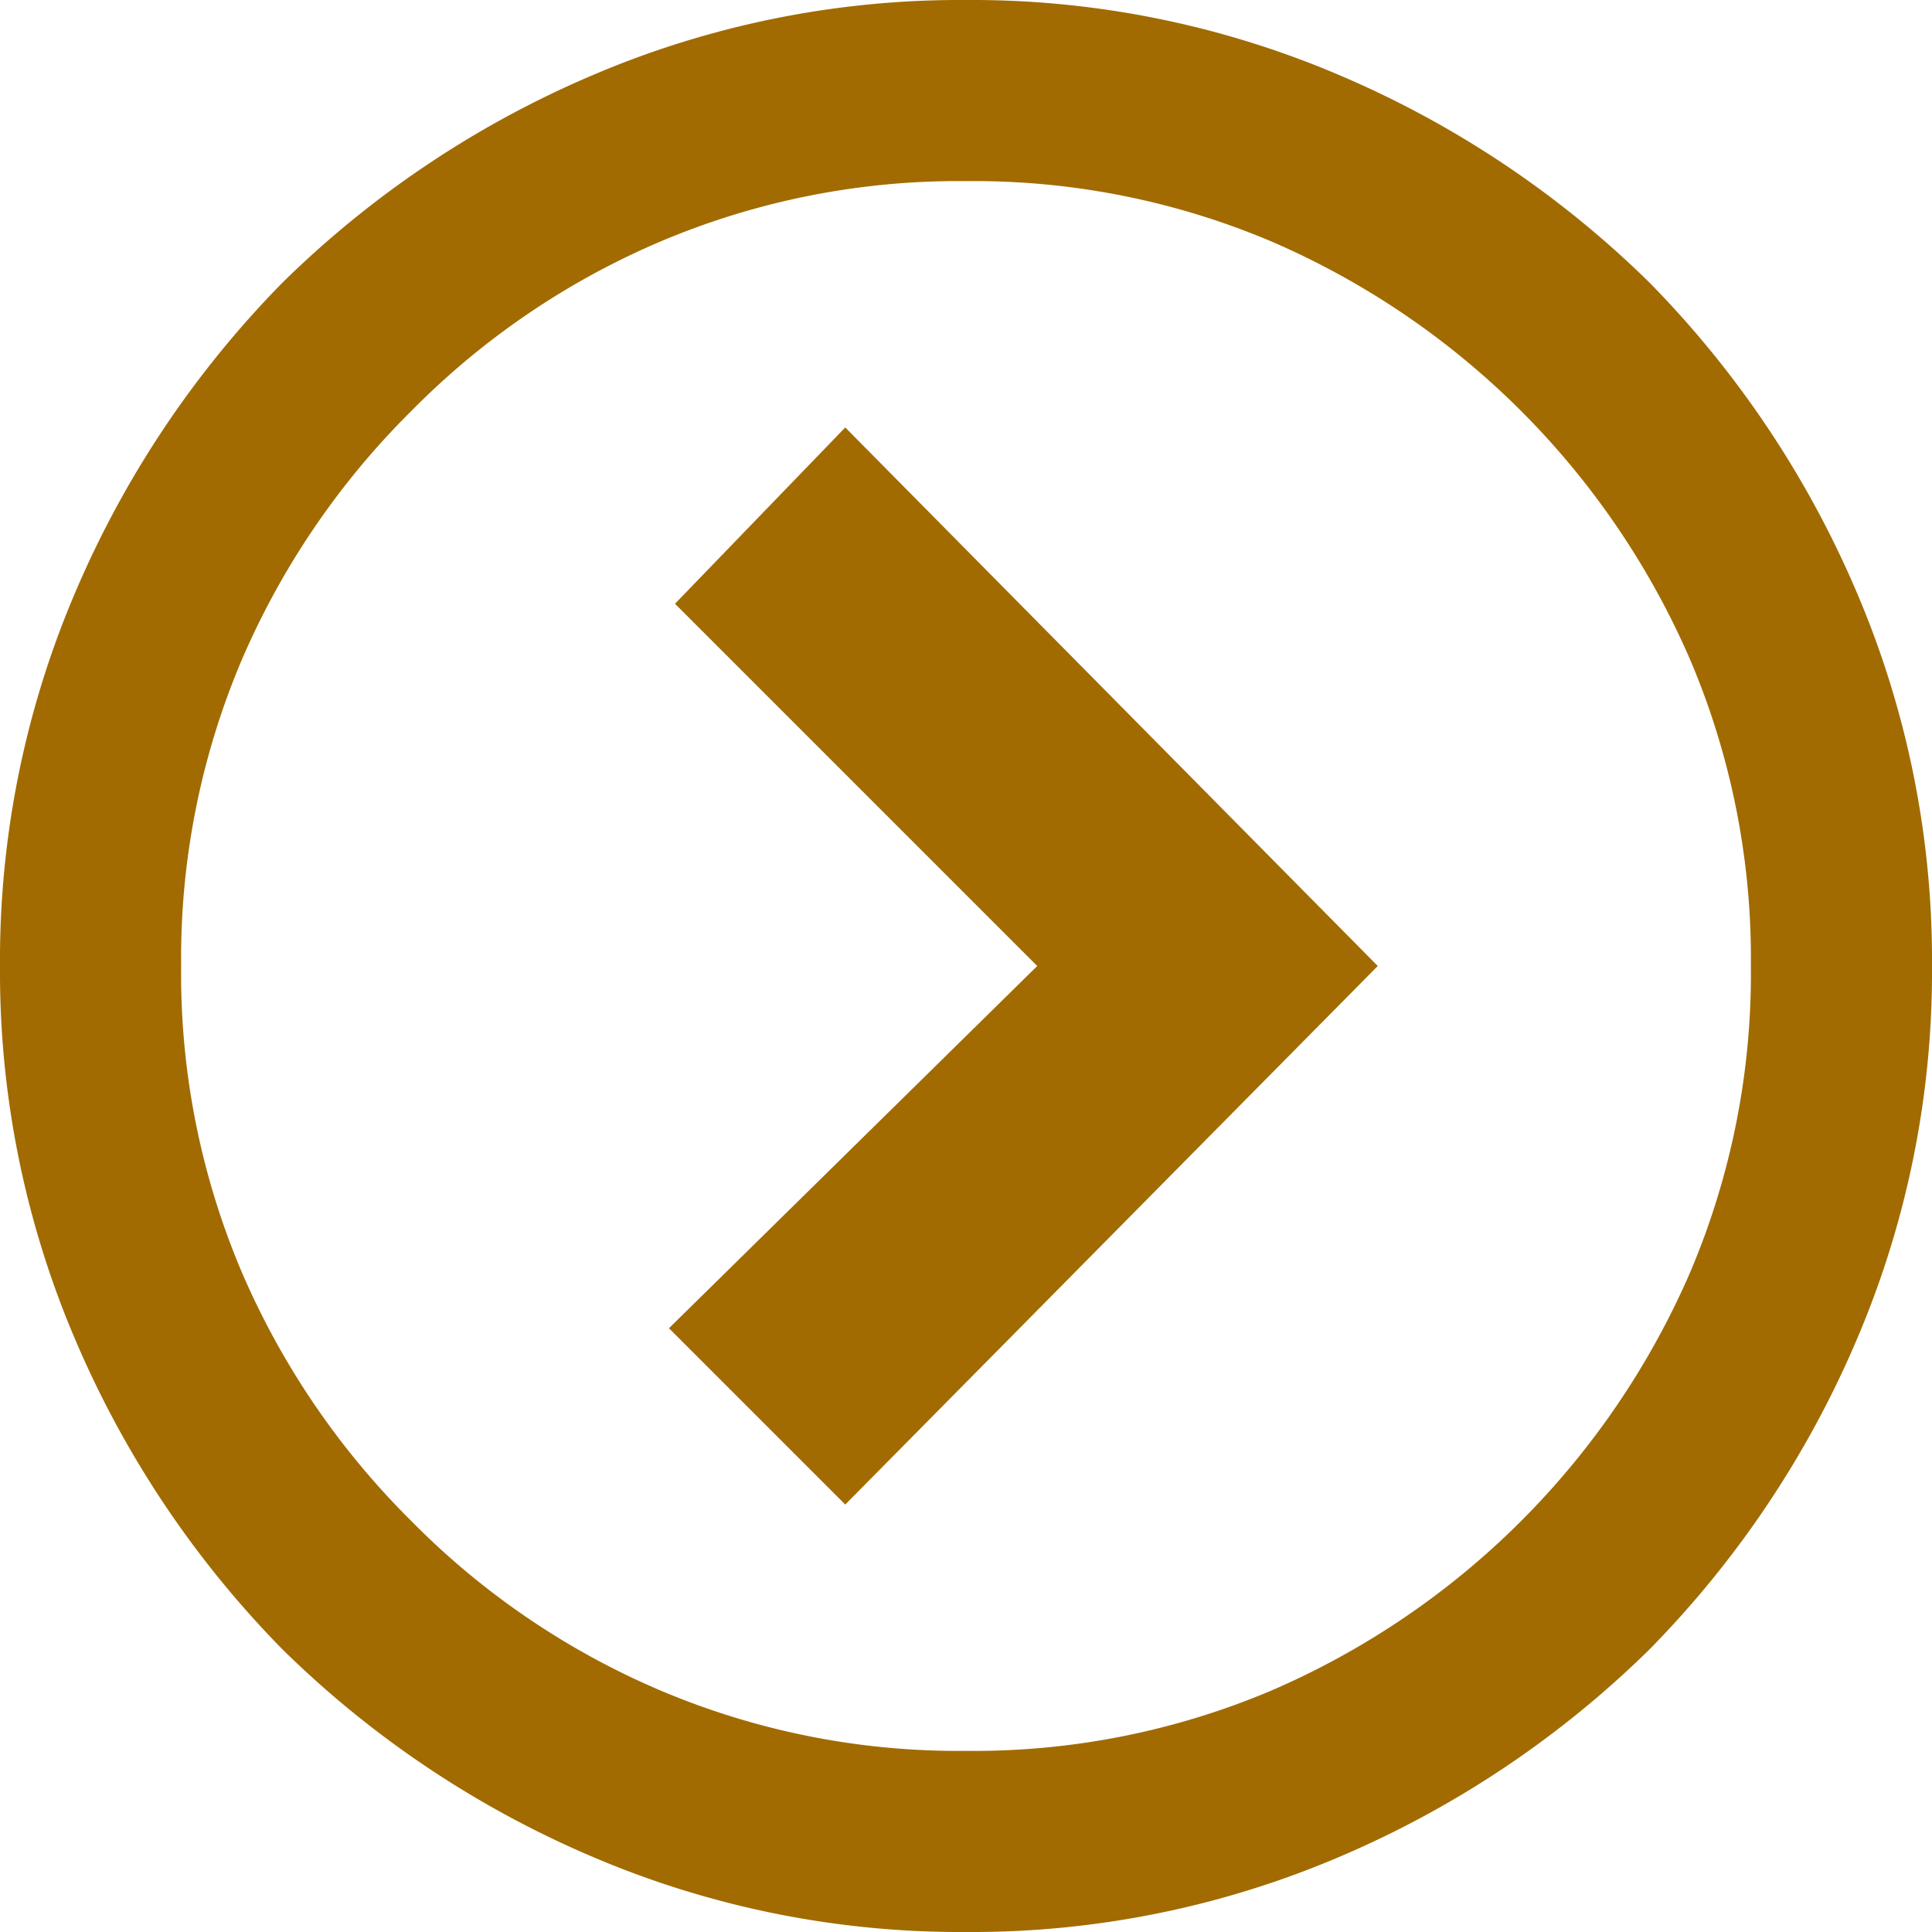 <svg xmlns="http://www.w3.org/2000/svg" viewBox="0 0 16 16"><path d="M8,0a7.75,7.75,0,0,1,3.11.63,8.28,8.28,0,0,1,2.55,1.71,8.28,8.28,0,0,1,1.71,2.55A7.75,7.75,0,0,1,16,8a7.75,7.75,0,0,1-.63,3.11,8.28,8.28,0,0,1-1.71,2.55,8.28,8.28,0,0,1-2.55,1.71A7.75,7.75,0,0,1,8,16a7.75,7.75,0,0,1-3.11-.63,8.28,8.28,0,0,1-2.55-1.71A8.28,8.28,0,0,1,.63,11.11,7.75,7.75,0,0,1,0,8,7.75,7.75,0,0,1,.63,4.89,8.28,8.28,0,0,1,2.34,2.34,8.28,8.28,0,0,1,4.89.63,7.75,7.75,0,0,1,8,0ZM8,14.5A6.32,6.32,0,0,0,10.53,14,6.65,6.65,0,0,0,14,10.53,6.32,6.32,0,0,0,14.5,8,6.32,6.32,0,0,0,14,5.47,6.65,6.65,0,0,0,10.53,2,6.32,6.32,0,0,0,8,1.5,6.32,6.32,0,0,0,5.47,2a6.43,6.43,0,0,0-2.06,1.4A6.54,6.54,0,0,0,2,5.47,6.32,6.32,0,0,0,1.5,8,6.32,6.32,0,0,0,2,10.53a6.54,6.54,0,0,0,1.4,2.06A6.43,6.43,0,0,0,5.47,14,6.32,6.32,0,0,0,8,14.5ZM8.59,8l-3-3L7,3.54,11.41,8,7,12.46,5.54,11Z" style="fill:#a16b01"/></svg>